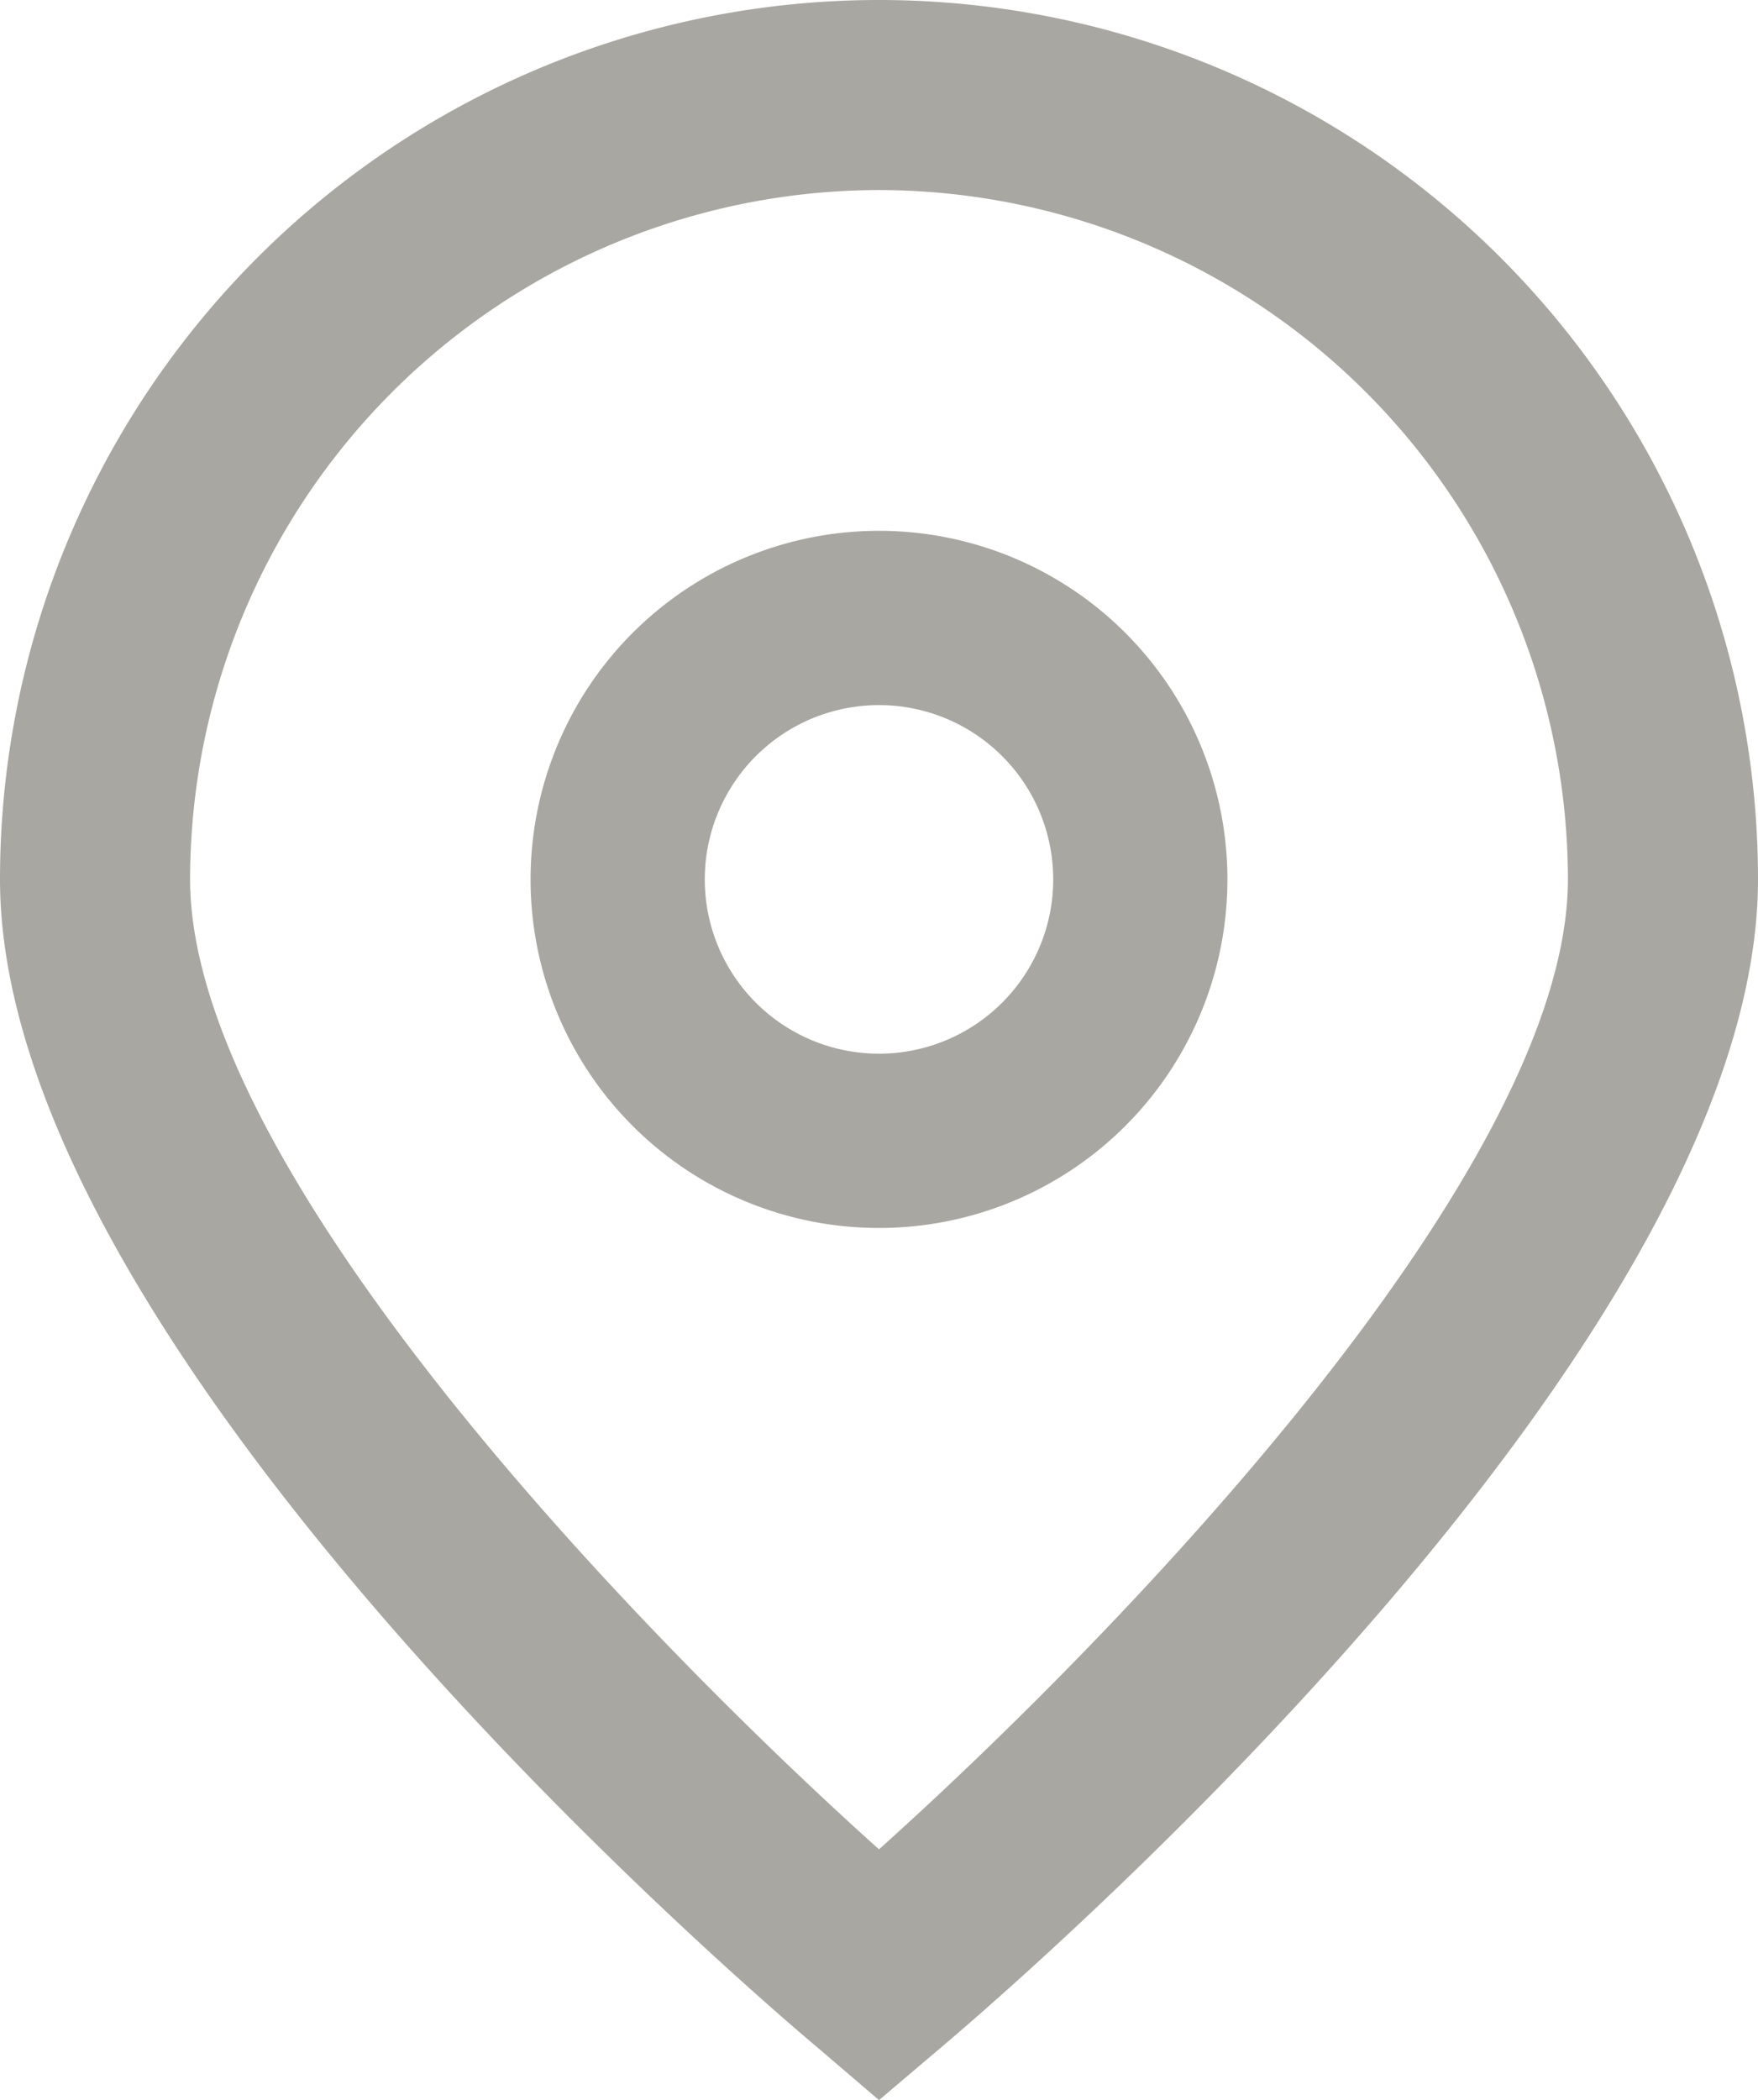 <svg xmlns="http://www.w3.org/2000/svg" width="15.5" height="18.508" viewBox="237 3063.762 15.5 18.508"><g data-name="_01_align_center"><path d="m244.75 3082.27-.538-.46c-.74-.621-7.212-6.21-7.212-10.298a7.75 7.75 0 0 1 15.5 0c0 4.088-6.471 9.677-7.21 10.3l-.54.458Zm0-16.833a6.081 6.081 0 0 0-6.074 6.075c0 2.568 3.981 6.67 6.074 8.548 2.093-1.878 6.074-5.983 6.074-8.548a6.081 6.081 0 0 0-6.074-6.075Z" fill="#a9a7a2" fill-rule="evenodd" data-name="Path 10349"/><path d="M244.75 3074.584a3.072 3.072 0 1 1 0-6.144 3.072 3.072 0 0 1 0 6.144Zm0-4.608a1.536 1.536 0 1 0 0 3.072 1.536 1.536 0 0 0 0-3.072Z" fill="#a9a7a2" fill-rule="evenodd" data-name="Path 10350"/></g></svg>